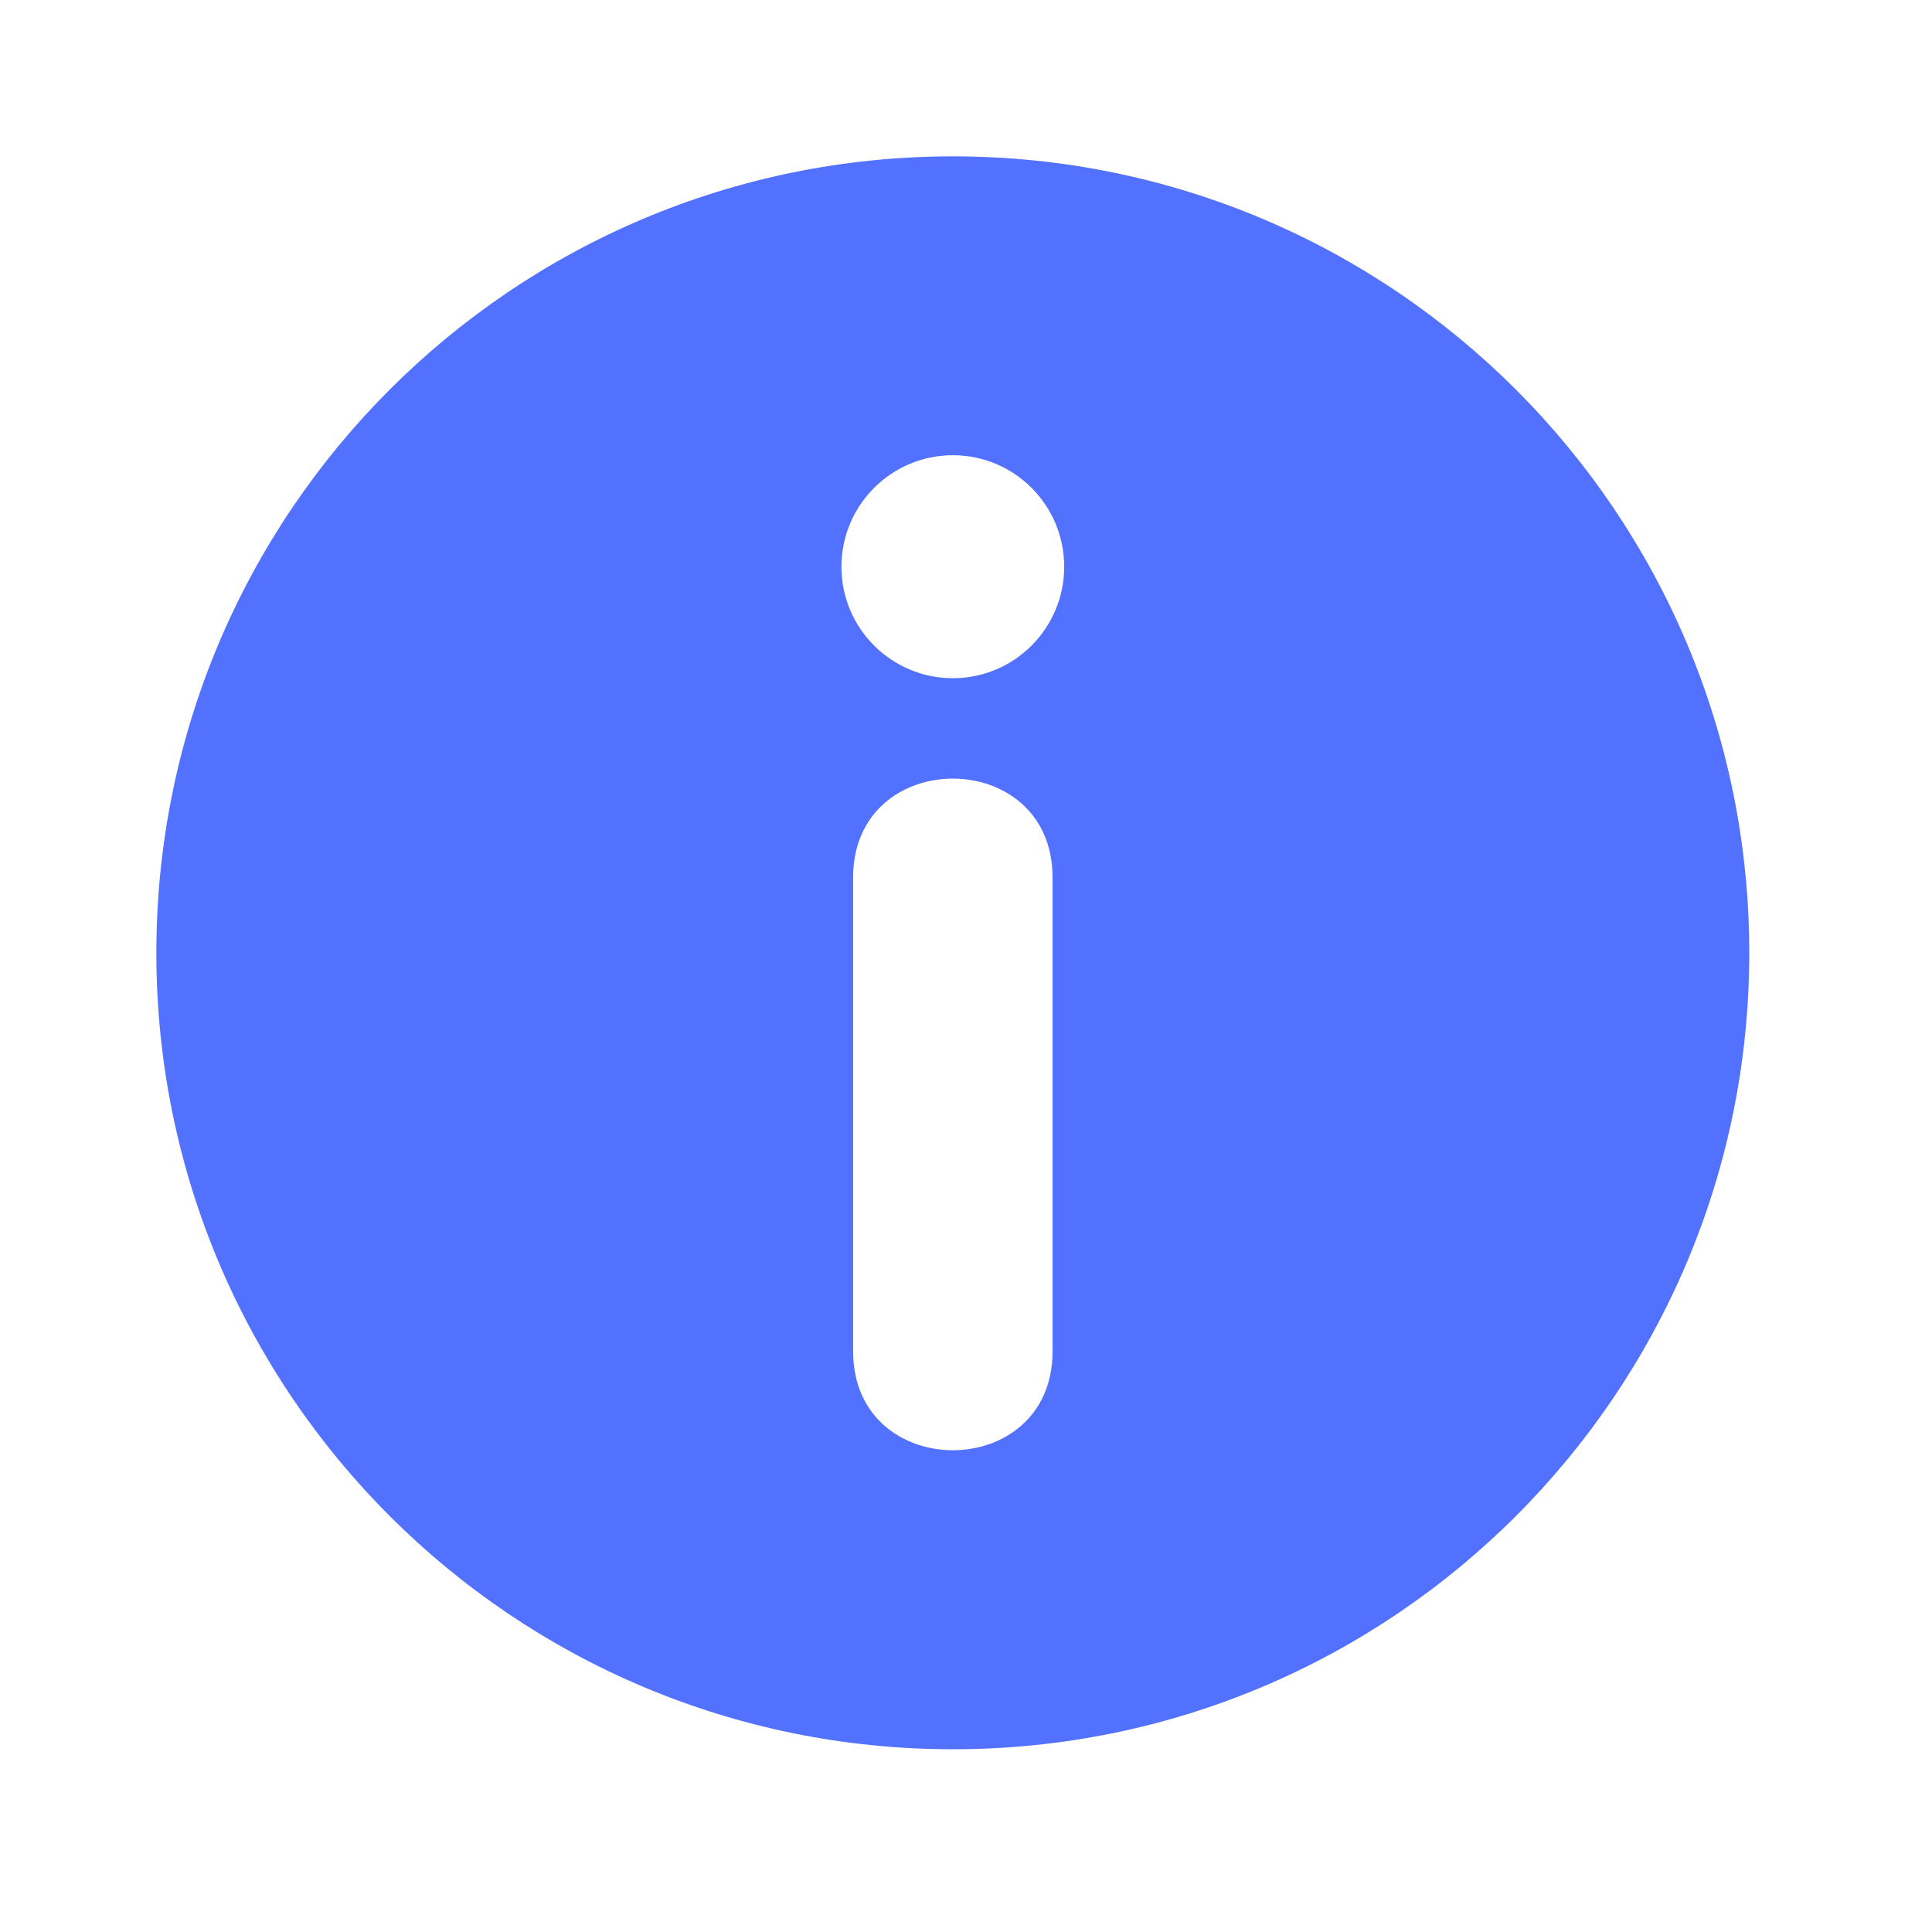 <?xml version="1.0" encoding="UTF-8"?>
<svg xmlns="http://www.w3.org/2000/svg" xmlns:xlink="http://www.w3.org/1999/xlink" width="50" zoomAndPan="magnify" viewBox="0 0 37.5 37.5" height="50" preserveAspectRatio="xMidYMid meet" version="1.0">
  <defs>
    <clipPath id="eff18628bd">
      <path d="M 25.152 17.797 L 26.297 17.797 L 26.297 19.199 L 25.152 19.199 Z M 25.152 17.797 " clip-rule="nonzero"></path>
    </clipPath>
    <clipPath id="c58aa60556">
      <path d="M 25.746 17.984 C 26.285 19.023 26.121 19.168 26.016 19.168 C 25.914 19.188 25.727 19.086 25.684 18.98 C 25.641 18.879 25.703 18.668 25.766 18.605 C 25.852 18.543 25.996 18.523 26.078 18.543 C 26.16 18.566 26.266 18.668 26.285 18.773 C 26.309 18.855 26.223 19.062 26.141 19.125 C 26.098 19.168 26.016 19.211 25.953 19.188 C 25.766 19.125 25.289 18.668 25.207 18.398 C 25.125 18.211 25.145 17.879 25.246 17.816 C 25.332 17.754 25.746 17.984 25.746 17.984 " clip-rule="nonzero"></path>
    </clipPath>
    <clipPath id="8756a0d29c">
      <path d="M 3.043 3.043 L 34 3.043 L 34 34 L 3.043 34 Z M 3.043 3.043 " clip-rule="nonzero"></path>
    </clipPath>
  </defs>
  <g clip-path="url(#eff18628bd)">
    <g clip-path="url(#c58aa60556)">
      <path fill="#e7191f" d="M 24.375 16.988 L 27.137 16.988 L 27.137 20.02 L 24.375 20.02 Z M 24.375 16.988 " fill-opacity="1" fill-rule="nonzero"></path>
    </g>
  </g>
  <g clip-path="url(#8756a0d29c)">
    <path fill="#5271ff" d="M 18.496 3.035 C 27.031 3.035 33.953 9.957 33.953 18.496 C 33.953 27.031 27.031 33.953 18.496 33.953 C 9.957 33.953 3.035 27.031 3.035 18.496 C 3.035 9.957 9.957 3.035 18.496 3.035 Z M 20.43 17.031 L 20.43 26.23 C 20.43 28.789 16.559 28.789 16.559 26.23 L 16.559 17.031 C 16.559 14.473 20.43 14.473 20.43 17.031 Z M 18.496 8.836 C 19.688 8.836 20.656 9.805 20.656 11 C 20.656 12.195 19.688 13.164 18.496 13.164 C 17.301 13.164 16.332 12.195 16.332 11 C 16.332 9.805 17.301 8.836 18.496 8.836 Z M 18.496 8.836 " fill-opacity="1" fill-rule="evenodd"></path>
  </g>
</svg>
